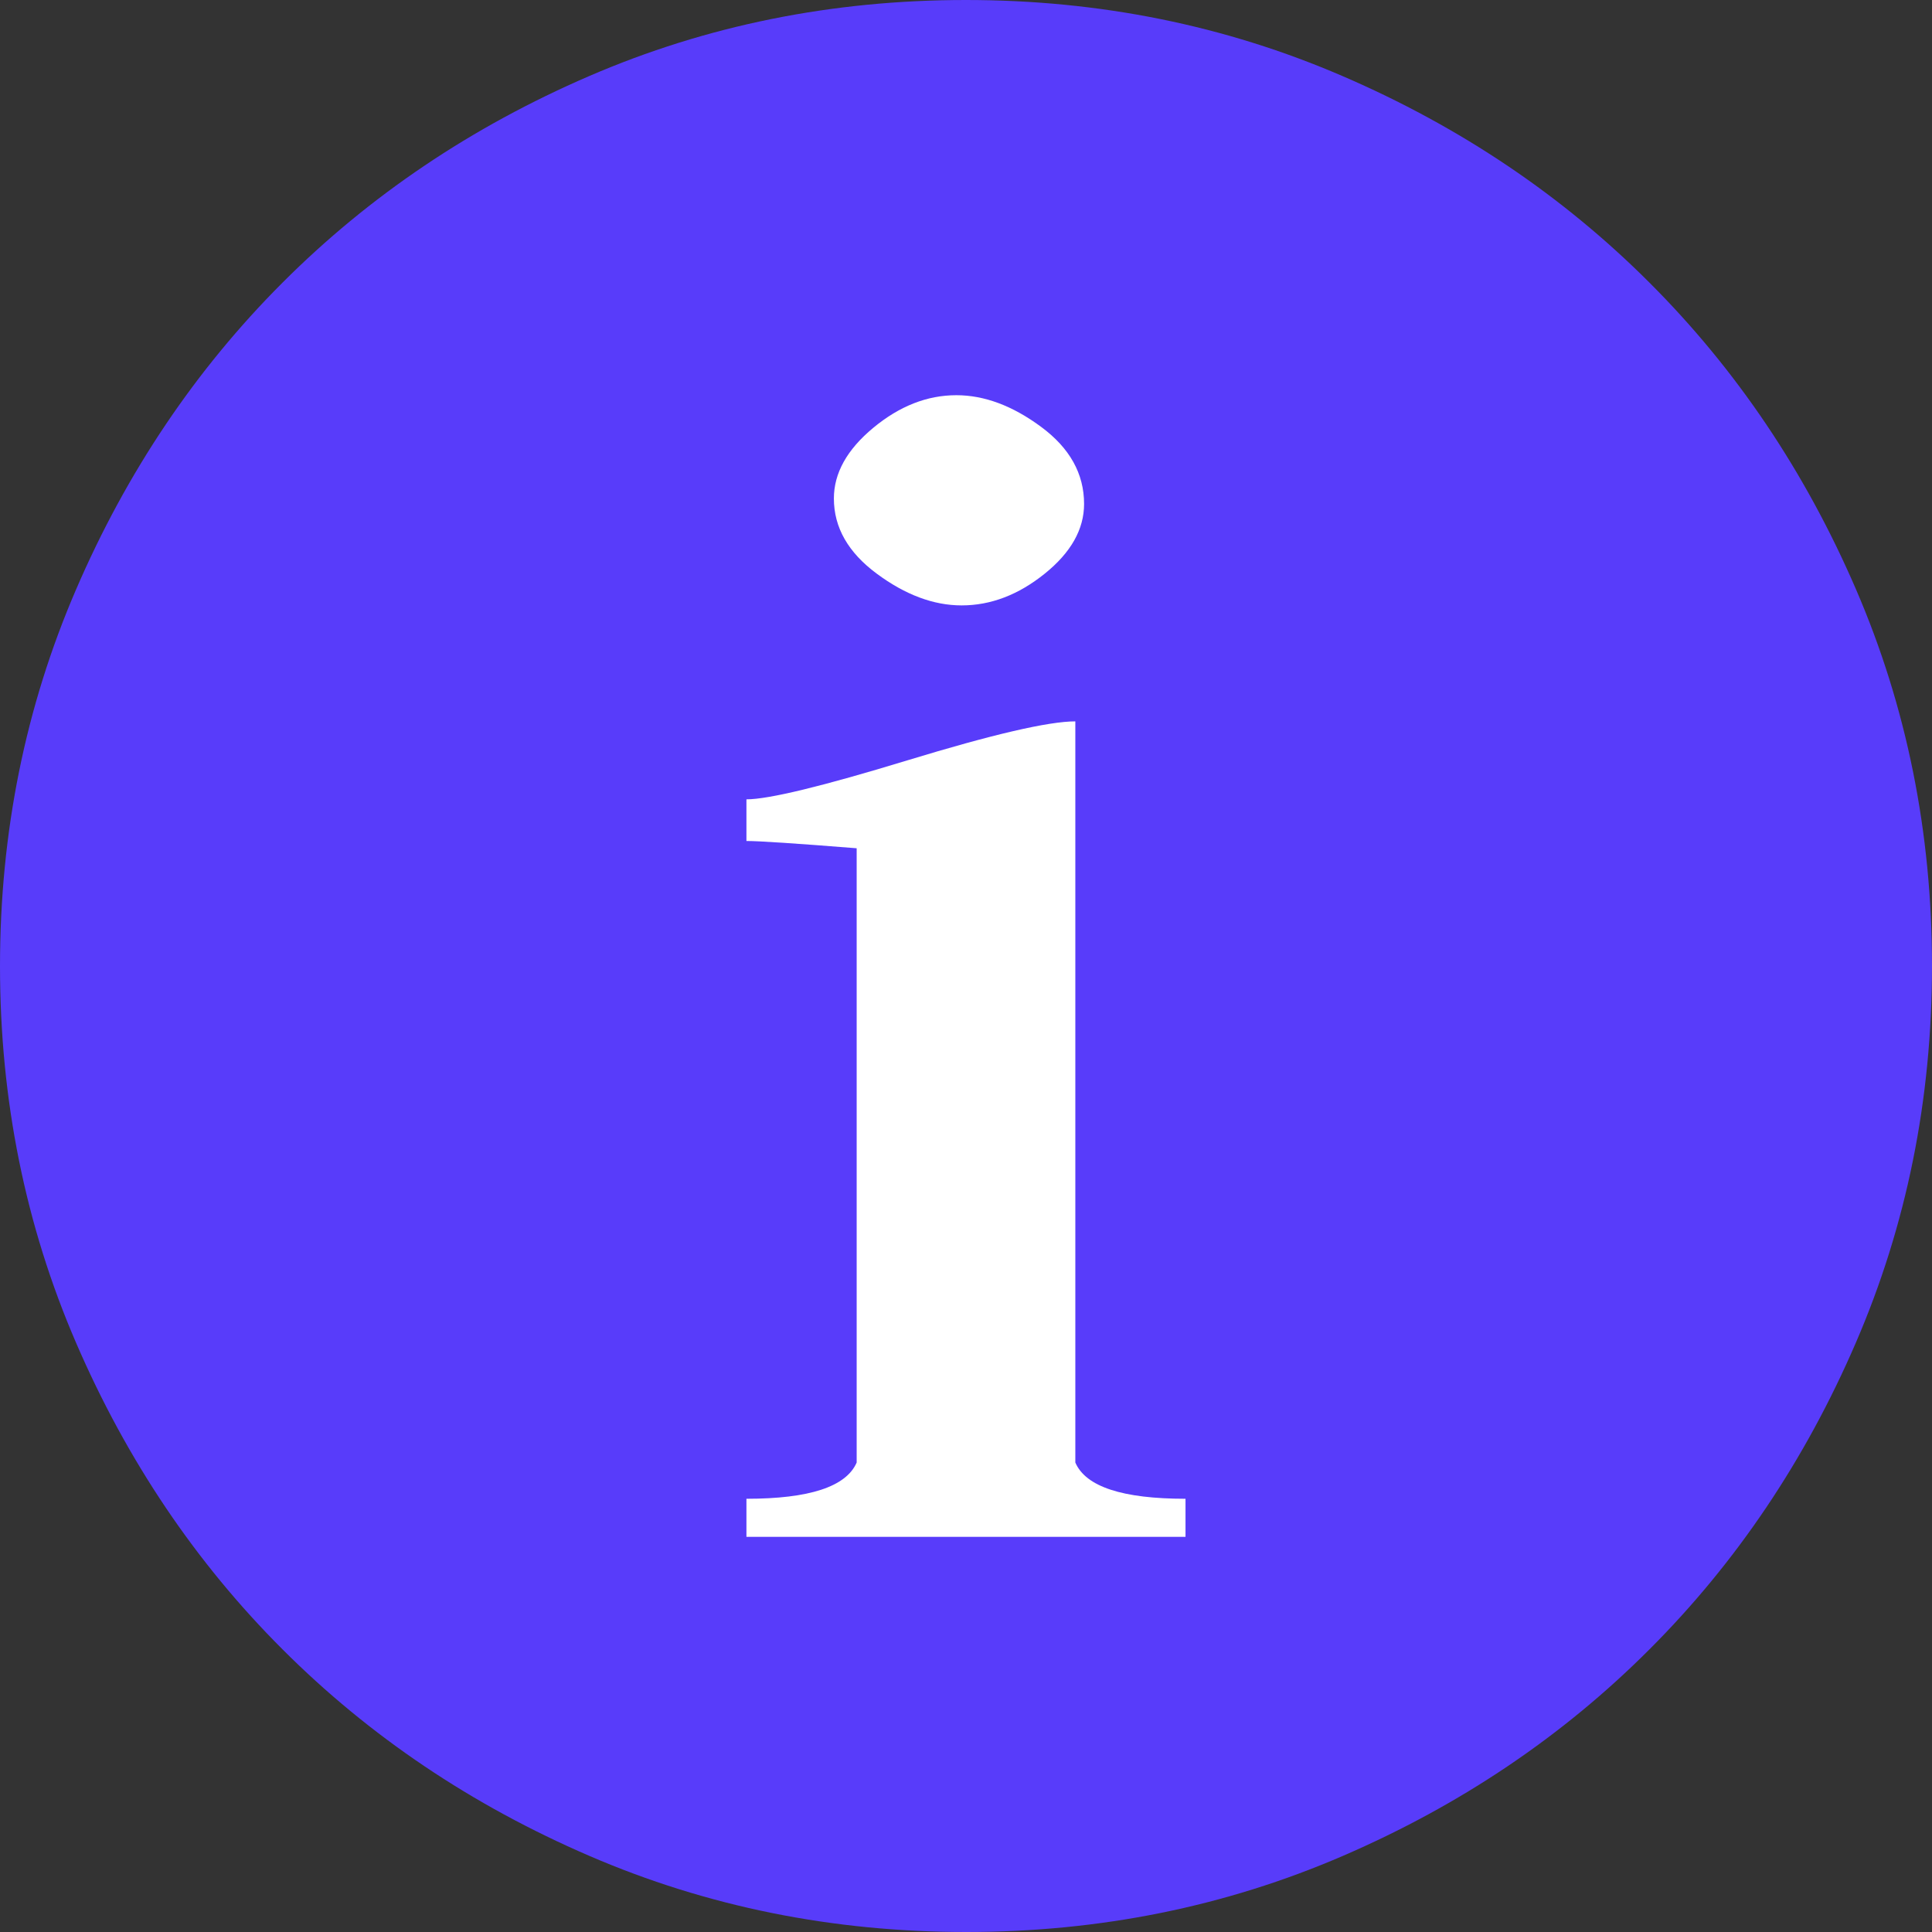 <?xml version="1.0" encoding="UTF-8"?>
<svg width="34px" height="34px" viewBox="0 0 34 34" version="1.1" xmlns="http://www.w3.org/2000/svg" xmlns:xlink="http://www.w3.org/1999/xlink">
    <rect x="0" y="0" width="34" height="34" fill="#333333" stroke="none"/>
    <title>ico/terms@2x</title>
    <g id="Page-1" stroke="none" stroke-width="1" fill="none" fill-rule="evenodd">
        <g id="terms-and-conditions" transform="translate(-335, -299)" fill-rule="nonzero">
            <g id="ico/terms" transform="translate(335, 299)">
                <g id="add_circle_FILL1_wght300_GRAD0_opsz24-Copy" fill="#583CFA">
                    <path d="M17.003,34 C14.652,34 12.442,33.554 10.373,32.661 C8.304,31.769 6.504,30.558 4.974,29.028 C3.443,27.499 2.232,25.7 1.339,23.632 C0.446,21.564 0,19.354 0,17.003 C0,14.652 0.446,12.442 1.339,10.373 C2.231,8.304 3.442,6.504 4.972,4.974 C6.501,3.443 8.3,2.232 10.368,1.339 C12.436,0.446 14.646,0 16.997,0 C19.348,0 21.558,0.446 23.627,1.339 C25.696,2.231 27.496,3.442 29.026,4.972 C30.557,6.501 31.768,8.3 32.661,10.368 C33.554,12.436 34,14.646 34,16.997 C34,19.348 33.554,21.558 32.661,23.627 C31.769,25.696 30.558,27.496 29.028,29.026 C27.499,30.557 25.7,31.768 23.632,32.661 C21.564,33.554 19.354,34 17.003,34 Z" id="Shape"></path>
                </g>
                <g id="i" transform="translate(13.136, 6.955)" fill="#FFFFFF">
                    <path d="M0,20.091 L0,19.421 C1.108,19.421 1.755,19.209 1.94,18.783 L1.94,7.973 C0.872,7.888 0.226,7.845 0,7.845 L0,7.112 C0.39,7.112 1.334,6.883 2.832,6.426 C4.331,5.969 5.316,5.74 5.788,5.74 L5.788,18.783 C5.972,19.209 6.619,19.421 7.727,19.421 L7.727,20.091 L0,20.091 Z M3.787,3.699 C3.294,3.699 2.796,3.513 2.294,3.141 C1.791,2.769 1.539,2.328 1.539,1.818 C1.539,1.371 1.77,0.957 2.232,0.574 C2.694,0.191 3.181,0 3.694,0 C4.187,0 4.685,0.186 5.187,0.558 C5.69,0.93 5.942,1.382 5.942,1.913 C5.942,2.36 5.711,2.769 5.249,3.141 C4.787,3.513 4.3,3.699 3.787,3.699 Z" id="Shape"></path>
                </g>
            </g>
        </g>
    </g>
</svg>